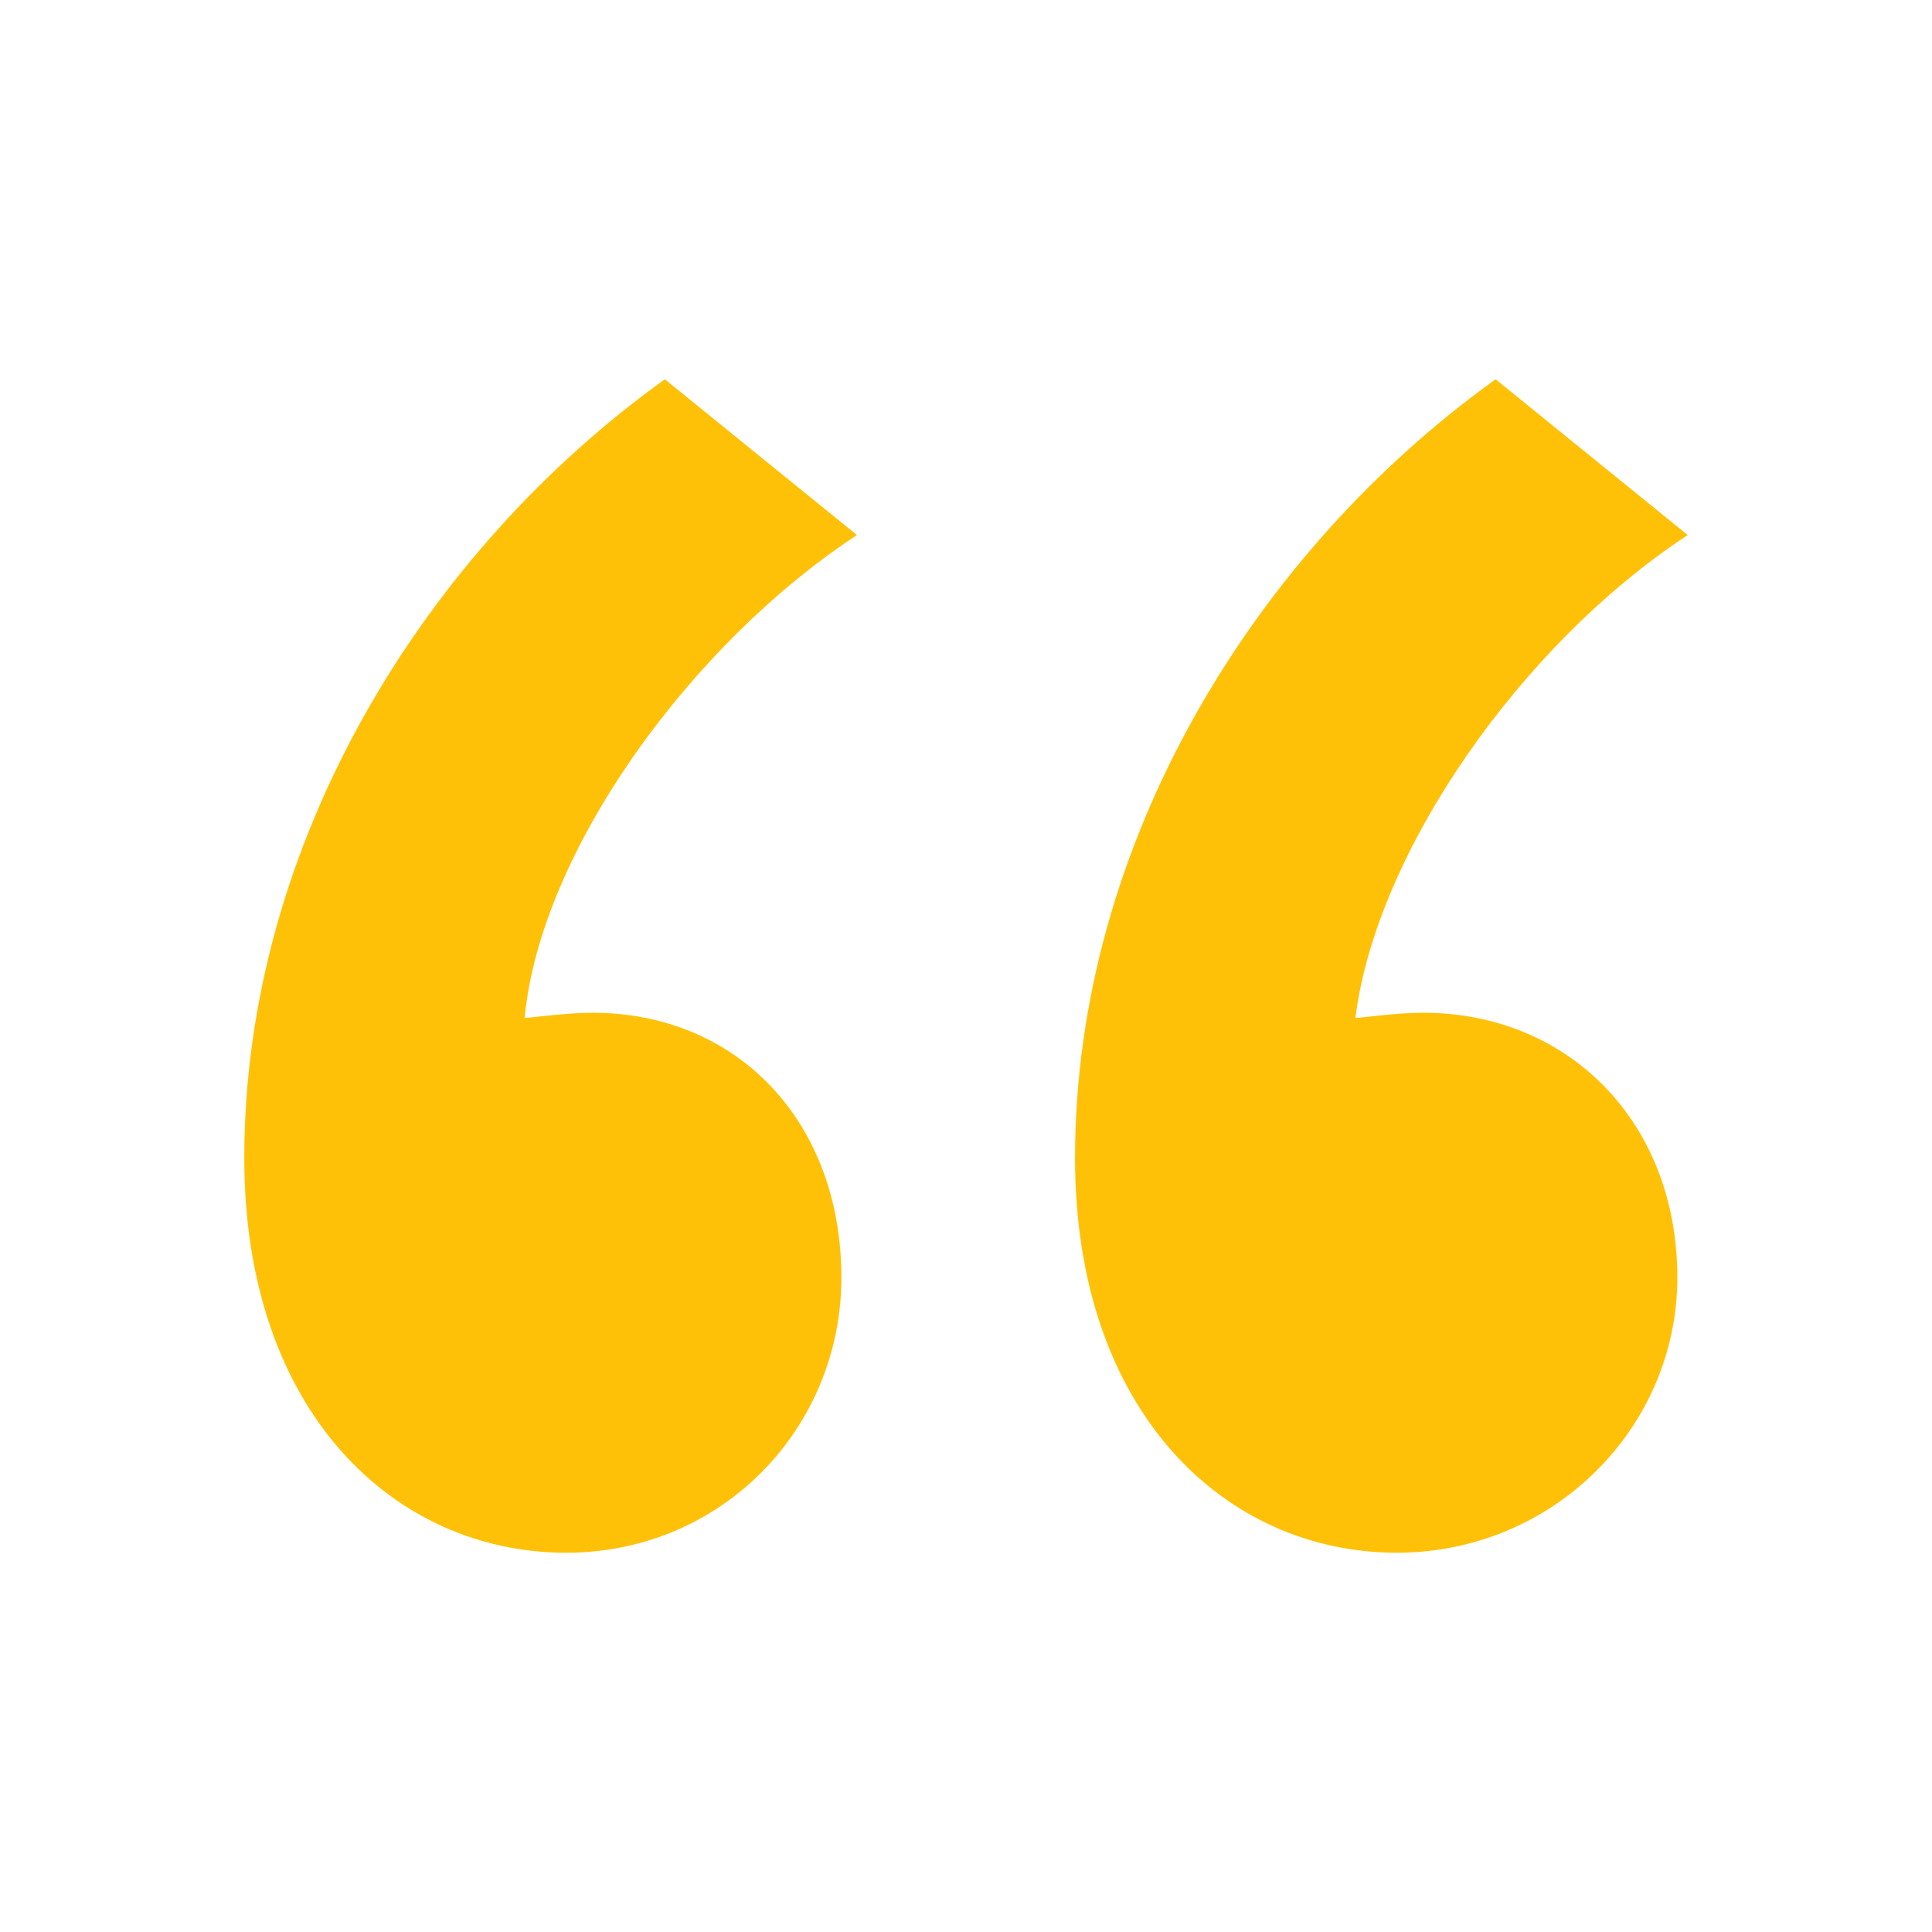 <svg width="32" height="32" viewBox="0 0 32 32" fill="none" xmlns="http://www.w3.org/2000/svg">
<rect width="32" height="32" fill="white"/>
<path d="M4.046 19.182C4.046 23.396 6.54 25.718 9.378 25.718C11.958 25.718 13.936 23.654 13.936 21.16C13.936 18.58 12.216 16.774 9.808 16.774C9.378 16.774 8.776 16.86 8.69 16.86C8.948 14.108 11.442 10.668 14.194 8.862L11.012 6.282C7.056 9.12 4.046 13.936 4.046 19.182ZM17.806 19.182C17.806 23.396 20.3 25.718 23.138 25.718C25.718 25.718 27.782 23.654 27.782 21.16C27.782 18.58 25.976 16.774 23.568 16.774C23.138 16.774 22.536 16.86 22.45 16.86C22.794 14.108 25.202 10.668 27.954 8.862L24.772 6.282C20.816 9.12 17.806 13.936 17.806 19.182Z" fill="#FFC108"/>
</svg>
